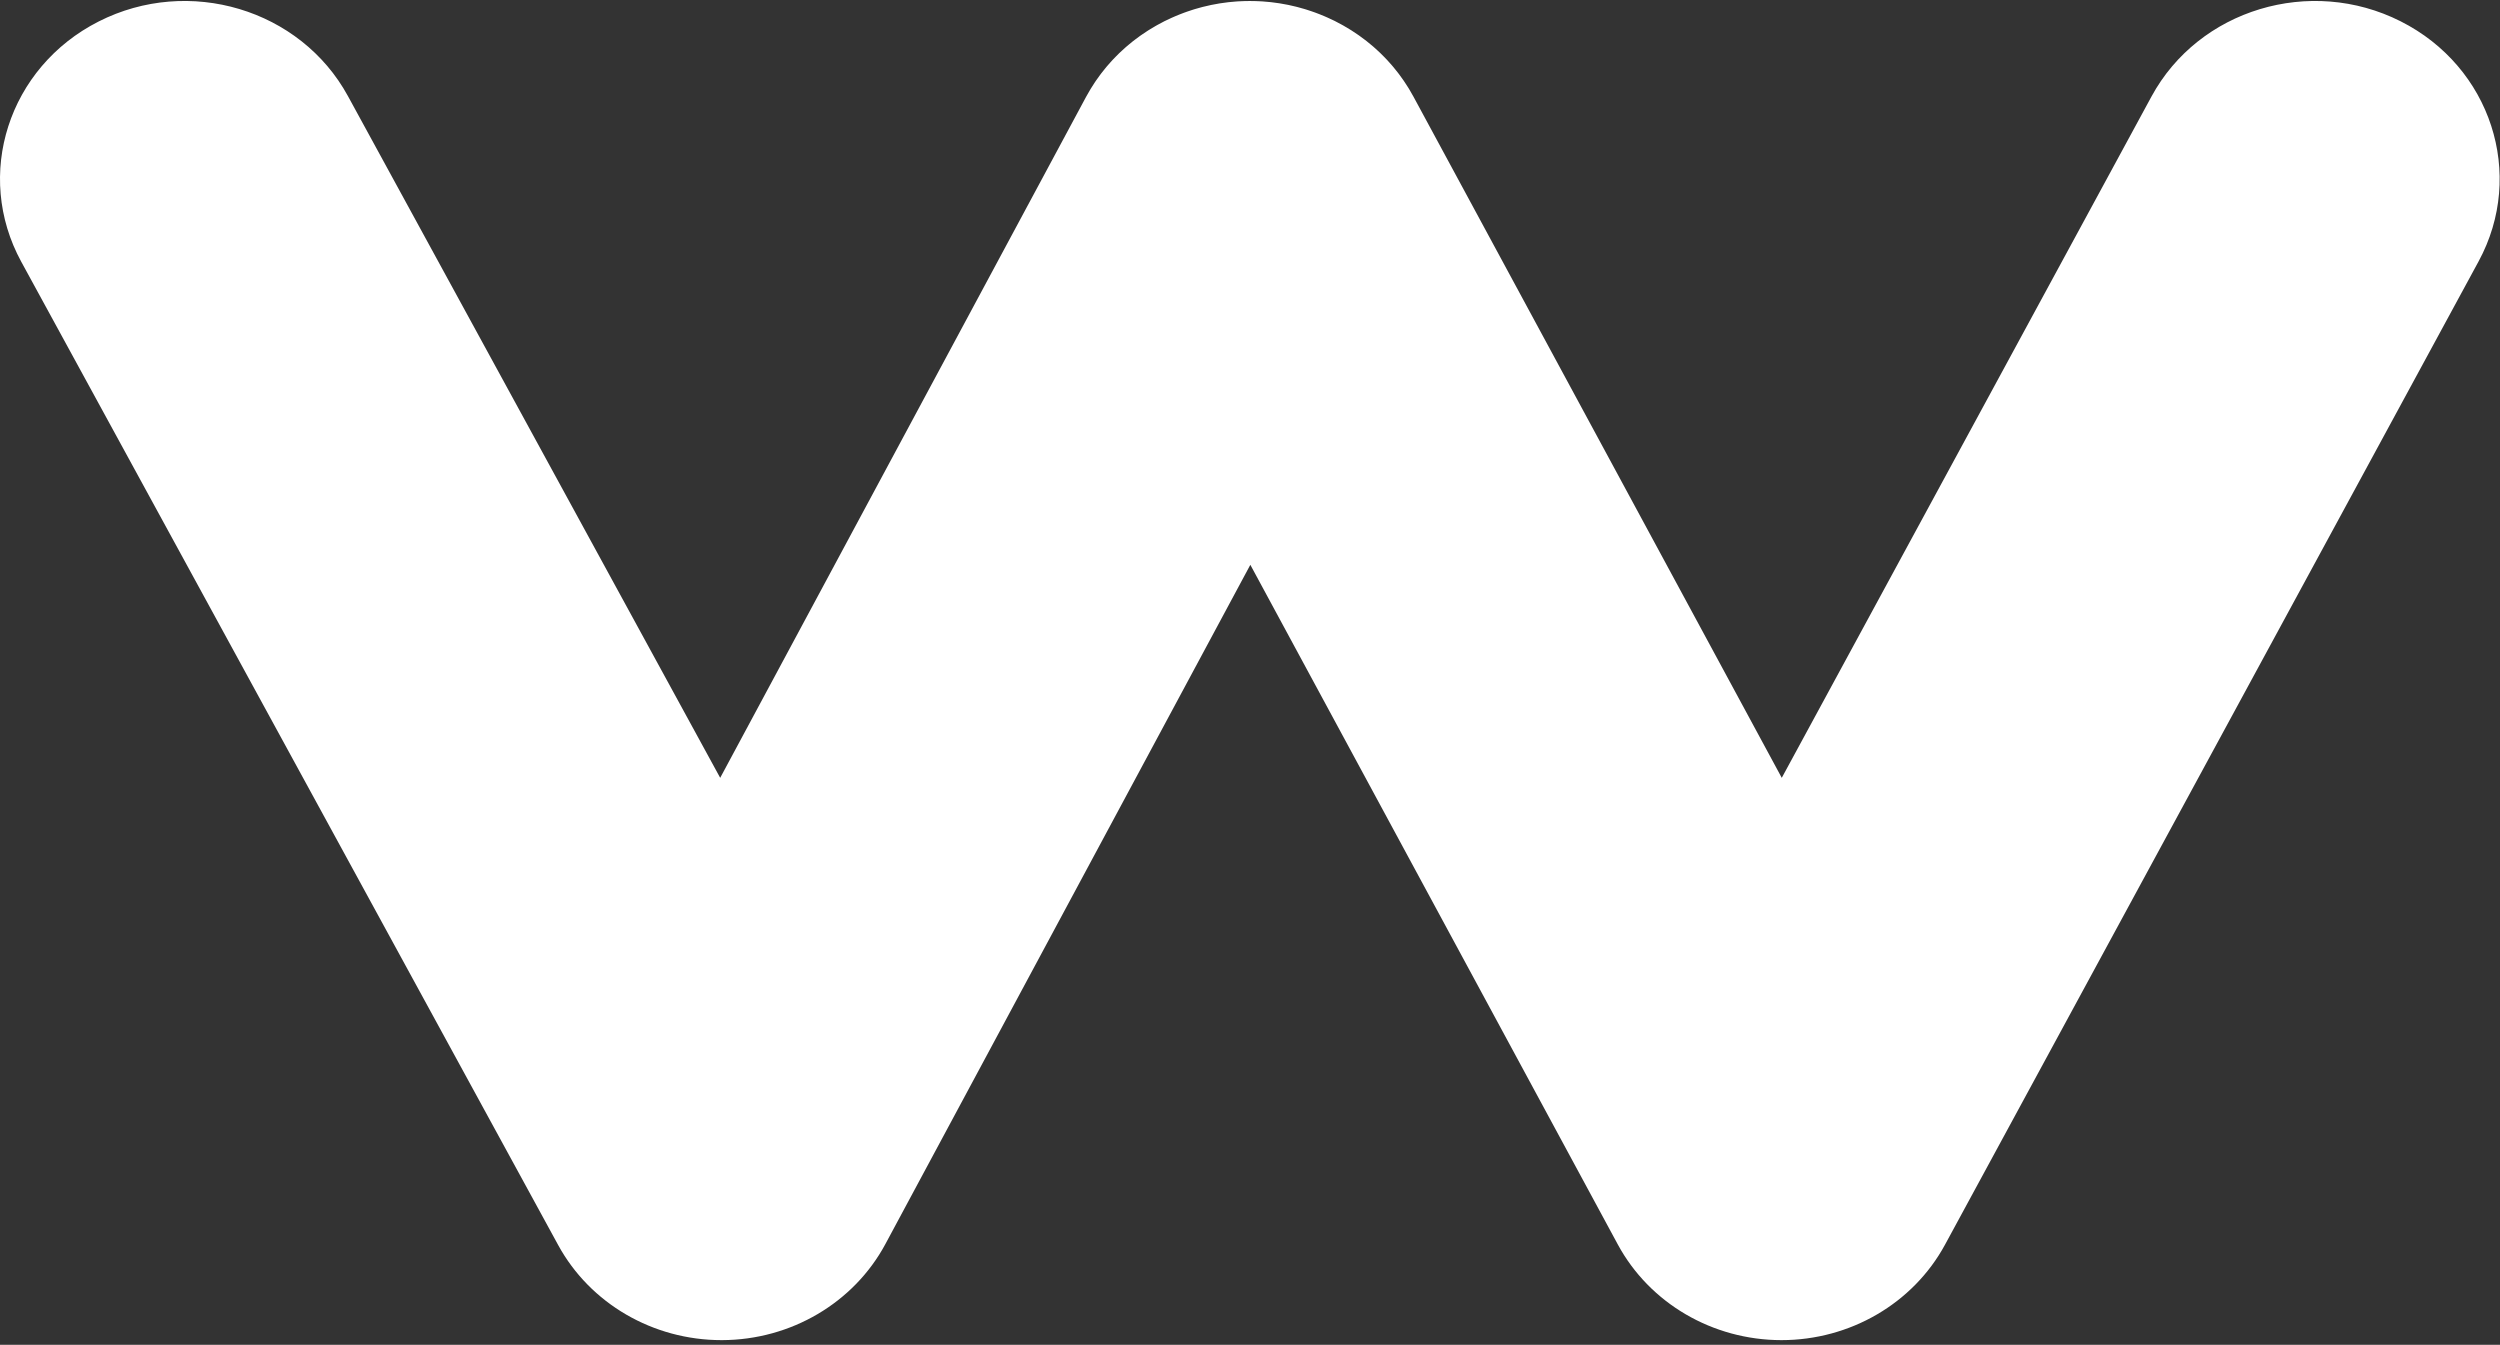 <?xml version="1.0" encoding="UTF-8"?> <svg xmlns="http://www.w3.org/2000/svg" width="290" height="156" viewBox="0 0 290 156" fill="none"><rect x="0" y="0" width="290" height="156" fill="#333333" stroke="none"/> <path d="M278.469 2.469C267.991 -2.817 255.056 1.092 249.575 11.191L206.685 90.229L163.966 11.218C163.944 11.177 163.921 11.14 163.898 11.1C163.78 10.882 163.655 10.668 163.529 10.454C163.478 10.371 163.429 10.288 163.379 10.204C163.246 9.989 163.106 9.775 162.965 9.564C162.912 9.485 162.862 9.406 162.808 9.328C162.668 9.125 162.522 8.924 162.374 8.725C162.313 8.643 162.254 8.56 162.192 8.479C162.052 8.297 161.907 8.118 161.76 7.94C161.685 7.847 161.61 7.754 161.533 7.663C161.401 7.506 161.262 7.355 161.125 7.202C161.028 7.094 160.933 6.986 160.833 6.881C160.714 6.753 160.59 6.631 160.467 6.506C160.344 6.382 160.222 6.256 160.095 6.135C159.991 6.035 159.884 5.939 159.777 5.84C159.626 5.701 159.474 5.561 159.32 5.426C159.233 5.351 159.142 5.277 159.052 5.203C158.871 5.051 158.691 4.899 158.505 4.754C158.433 4.698 158.359 4.643 158.285 4.588C158.077 4.429 157.868 4.273 157.655 4.121C157.592 4.077 157.528 4.035 157.466 3.992C157.236 3.833 157.005 3.678 156.769 3.528C156.711 3.492 156.652 3.456 156.593 3.42C156.349 3.269 156.104 3.122 155.855 2.98C155.792 2.945 155.728 2.91 155.666 2.875C155.418 2.739 155.17 2.607 154.919 2.479C154.887 2.463 154.858 2.445 154.826 2.43C154.775 2.404 154.725 2.384 154.674 2.358C154.448 2.249 154.222 2.141 153.992 2.039C153.872 1.985 153.751 1.933 153.63 1.882C153.446 1.803 153.261 1.727 153.075 1.654C152.91 1.589 152.744 1.525 152.578 1.464C152.439 1.414 152.302 1.365 152.162 1.318C151.952 1.245 151.741 1.175 151.529 1.109C151.434 1.079 151.338 1.051 151.242 1.023C150.993 0.949 150.743 0.879 150.493 0.815C150.429 0.798 150.364 0.783 150.3 0.767C150.023 0.698 149.746 0.634 149.468 0.576C149.421 0.567 149.374 0.558 149.327 0.548C149.037 0.49 148.747 0.437 148.456 0.391C148.405 0.382 148.354 0.376 148.303 0.368C148.019 0.325 147.735 0.286 147.452 0.254C147.376 0.246 147.3 0.24 147.224 0.232C146.967 0.205 146.71 0.182 146.452 0.165C146.332 0.157 146.212 0.153 146.091 0.146C145.88 0.136 145.669 0.126 145.46 0.121C145.28 0.117 145.101 0.118 144.921 0.119C144.77 0.119 144.619 0.118 144.467 0.122C144.23 0.128 143.993 0.139 143.755 0.152C143.662 0.158 143.568 0.161 143.473 0.167C143.191 0.187 142.909 0.213 142.626 0.243C142.576 0.248 142.526 0.252 142.476 0.258C142.167 0.293 141.859 0.336 141.551 0.384C141.525 0.388 141.499 0.392 141.473 0.395C141.161 0.446 140.85 0.503 140.54 0.567C140.513 0.572 140.486 0.578 140.458 0.584C140.163 0.646 139.868 0.714 139.574 0.789C139.527 0.8 139.481 0.811 139.435 0.823C139.169 0.893 138.904 0.968 138.639 1.046C138.56 1.071 138.479 1.094 138.399 1.119C138.174 1.191 137.949 1.265 137.725 1.343C137.6 1.386 137.475 1.43 137.352 1.476C137.173 1.542 136.994 1.611 136.816 1.682C136.644 1.751 136.472 1.822 136.301 1.895C136.168 1.952 136.035 2.009 135.903 2.069C135.686 2.166 135.473 2.268 135.26 2.372C135.202 2.401 135.143 2.426 135.086 2.455C135.049 2.474 135.014 2.494 134.977 2.512C134.74 2.634 134.505 2.76 134.27 2.889C134.196 2.932 134.121 2.972 134.048 3.014C133.811 3.149 133.577 3.29 133.346 3.434C133.276 3.478 133.205 3.521 133.135 3.565C132.912 3.707 132.693 3.855 132.476 4.006C132.402 4.057 132.326 4.107 132.253 4.159C132.053 4.302 131.857 4.45 131.662 4.598C131.576 4.664 131.489 4.728 131.404 4.795C131.231 4.931 131.063 5.073 130.894 5.215C130.794 5.299 130.692 5.382 130.594 5.468C130.45 5.594 130.309 5.725 130.169 5.855C130.052 5.962 129.933 6.069 129.82 6.178C129.704 6.291 129.592 6.408 129.477 6.523C129.345 6.656 129.213 6.789 129.085 6.926C128.993 7.023 128.905 7.125 128.815 7.225C128.671 7.385 128.528 7.545 128.389 7.708C128.317 7.794 128.247 7.883 128.176 7.97C128.026 8.153 127.877 8.338 127.733 8.526C127.675 8.602 127.618 8.682 127.561 8.759C127.411 8.963 127.263 9.168 127.119 9.376C127.069 9.45 127.02 9.525 126.97 9.6C126.827 9.817 126.687 10.034 126.552 10.254C126.502 10.334 126.456 10.415 126.408 10.496C126.28 10.712 126.155 10.929 126.034 11.149C126.013 11.189 125.99 11.226 125.969 11.264L83.542 90.229L40.36 11.144C34.852 1.058 21.906 -2.817 11.443 2.493C0.979 7.801 -3.039 20.281 2.468 30.366L64.749 144.429C68.452 151.211 75.748 155.455 83.695 155.455H83.766C91.74 155.429 99.039 151.135 102.707 144.308L145.039 65.518L187.665 144.356C191.35 151.172 198.66 155.449 206.635 155.455H206.651C214.618 155.455 221.929 151.189 225.622 144.383L287.517 30.32C292.998 20.22 288.947 7.751 278.469 2.469Z" fill="white"></path> </svg> 